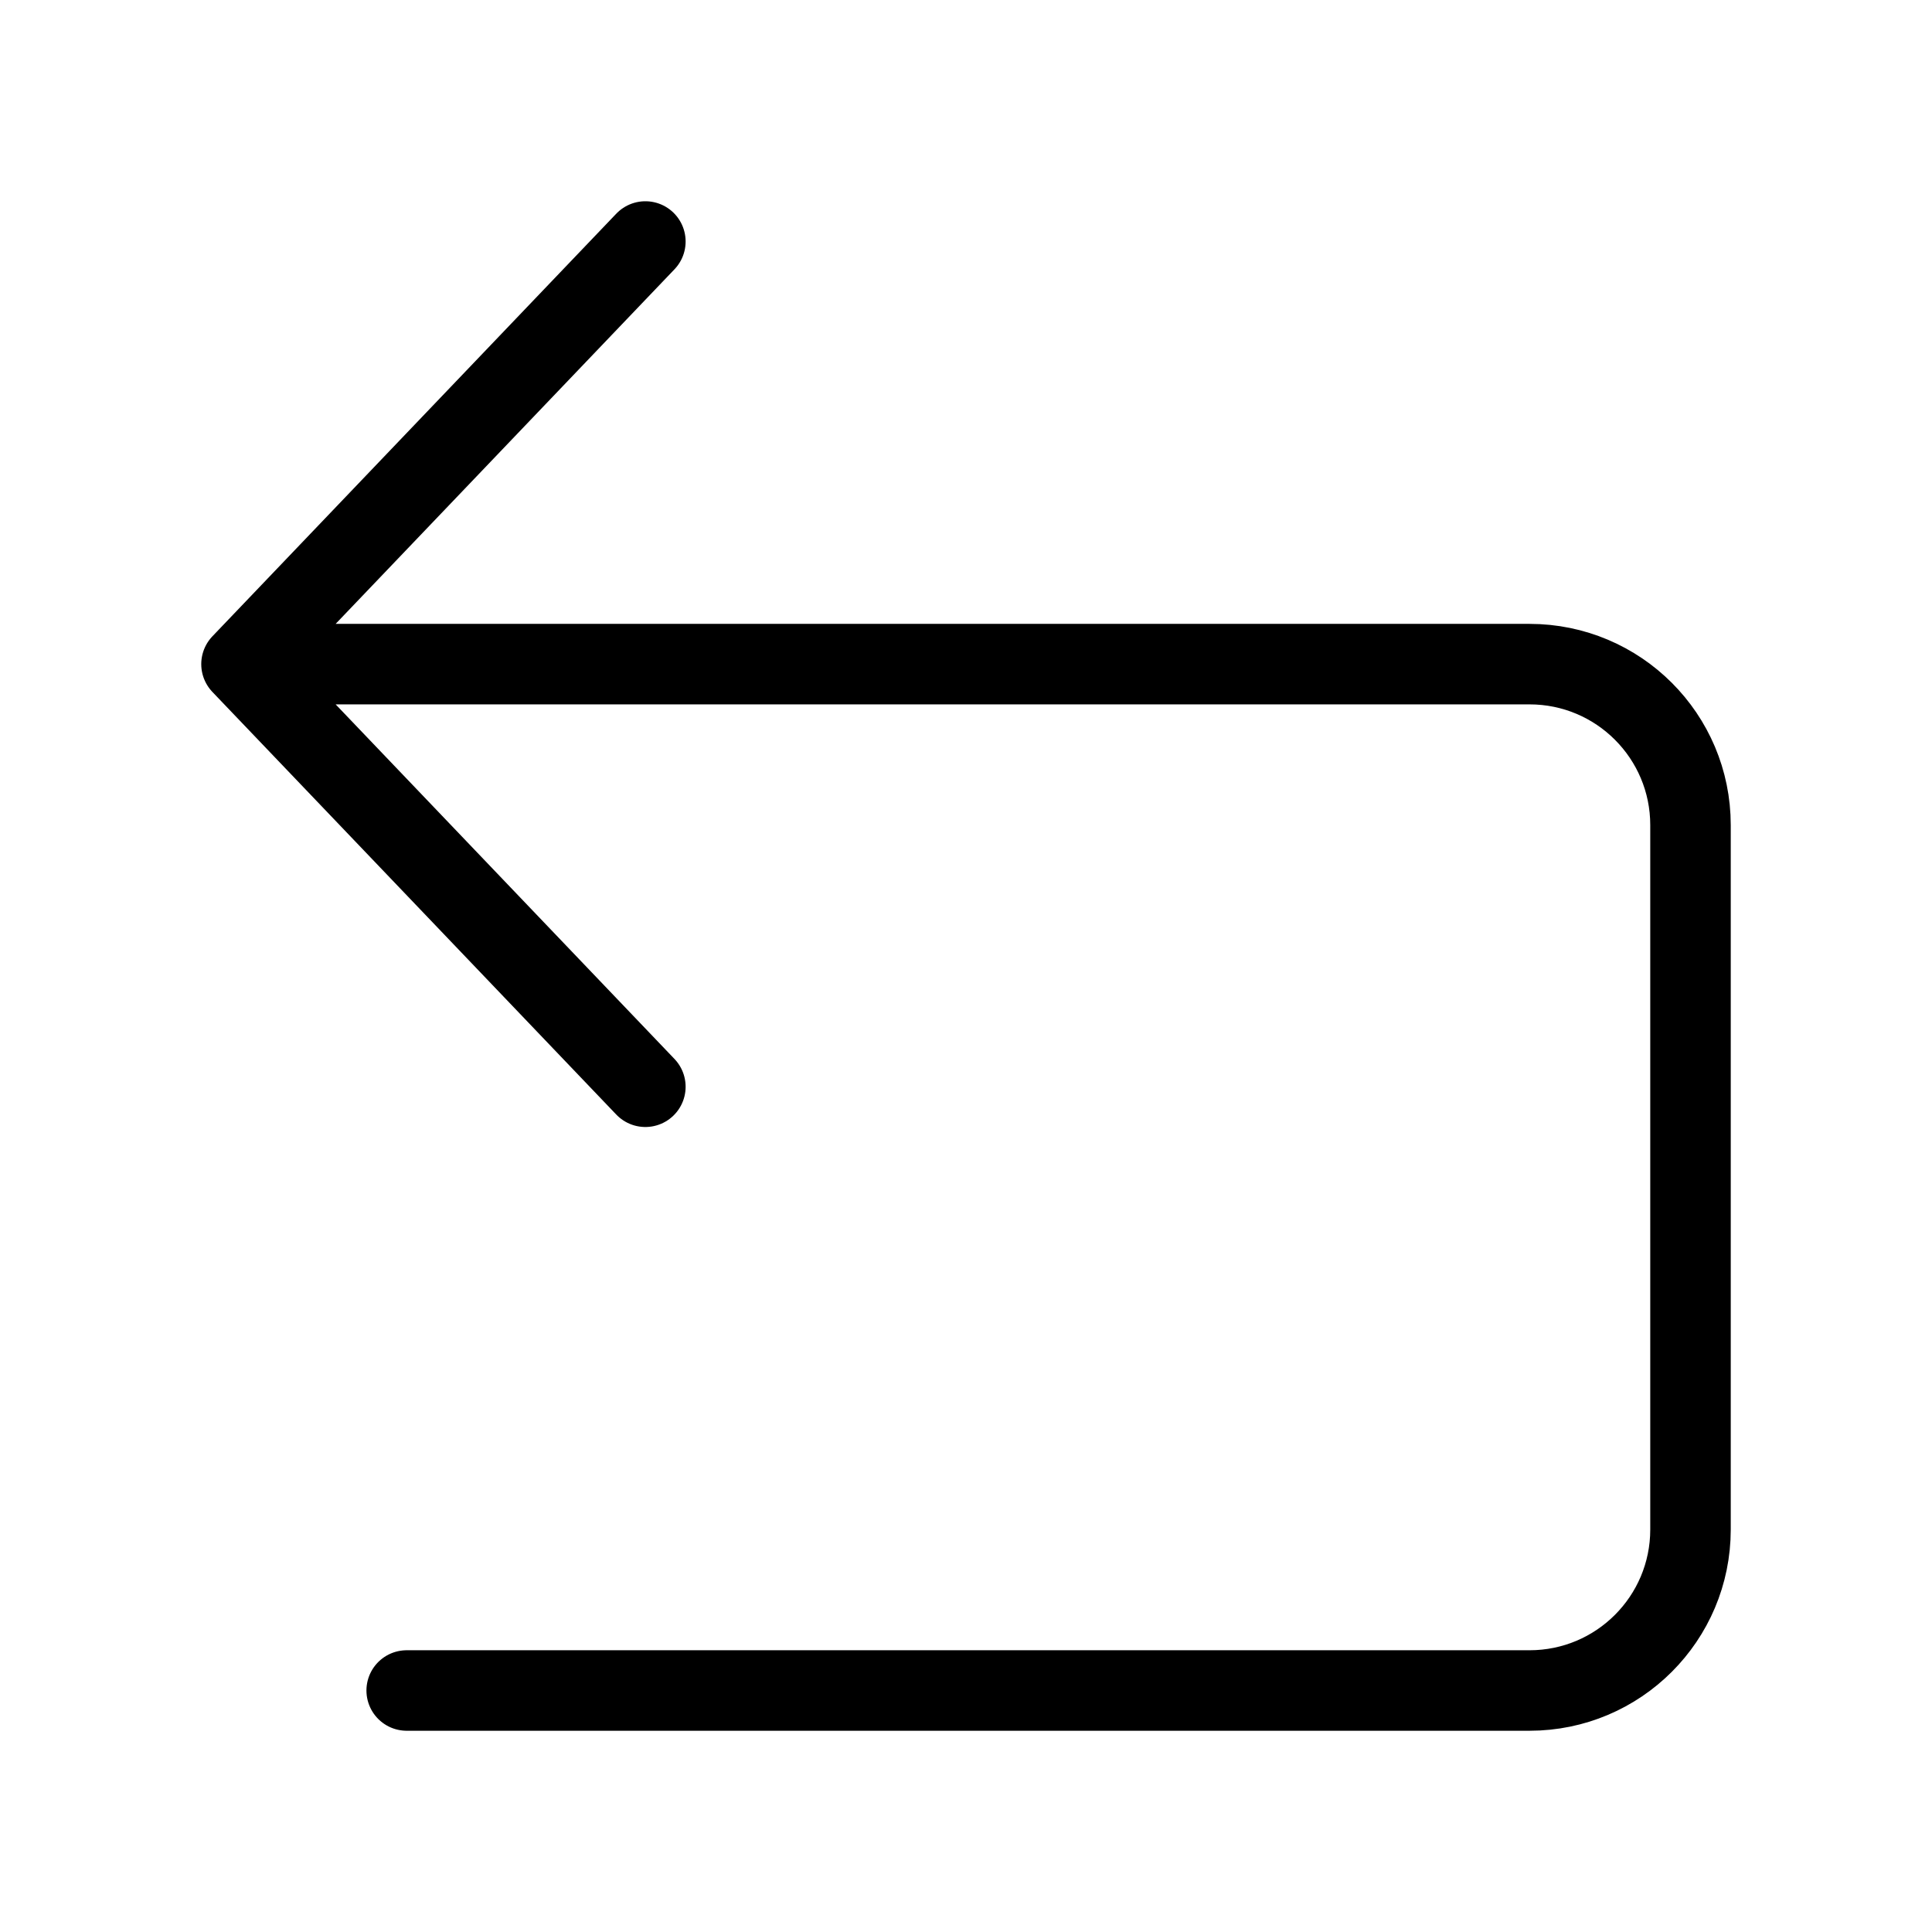 <svg width="24" height="24" viewBox="0 0 24 24" fill="none" xmlns="http://www.w3.org/2000/svg">
<path d="M3 8.25L19 8.25C20.105 8.25 21 9.145 21 10.25V19C21 20.105 20.105 21 19 21H5.052M3 8.25L8.017 13.5M3 8.25L8.017 3" stroke="black" stroke-miterlimit="10" stroke-linecap="round" stroke-linejoin="round"/>
</svg>

